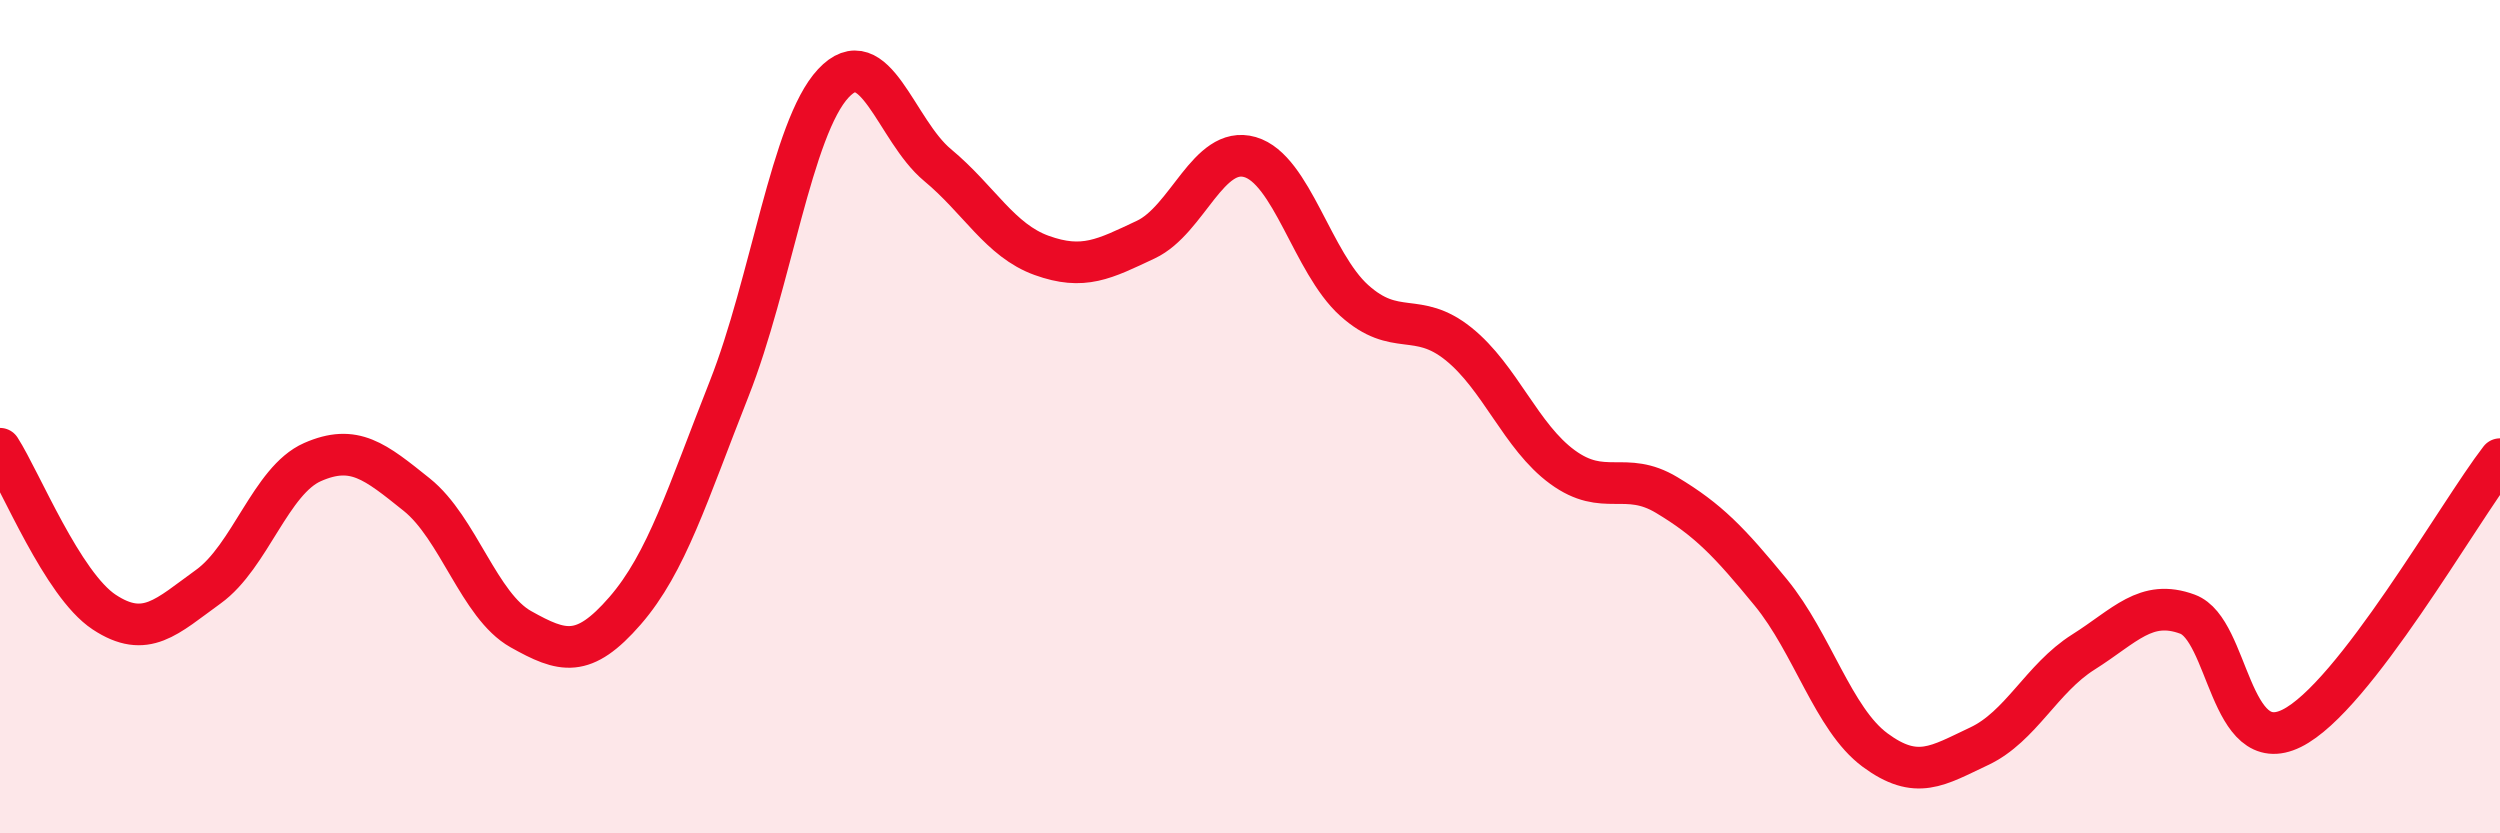 
    <svg width="60" height="20" viewBox="0 0 60 20" xmlns="http://www.w3.org/2000/svg">
      <path
        d="M 0,10.77 C 0.5,11.55 1.5,14.03 2.5,14.69 C 3.5,15.35 4,14.8 5,14.08 C 6,13.36 6.5,11.53 7.5,11.09 C 8.5,10.65 9,11.07 10,11.87 C 11,12.67 11.5,14.54 12.5,15.1 C 13.5,15.66 14,15.81 15,14.66 C 16,13.51 16.5,11.86 17.5,9.33 C 18.5,6.8 19,3.07 20,2 C 21,0.93 21.5,3.13 22.5,3.96 C 23.5,4.79 24,5.77 25,6.13 C 26,6.49 26.5,6.22 27.5,5.75 C 28.5,5.28 29,3.48 30,3.77 C 31,4.06 31.5,6.31 32.5,7.21 C 33.5,8.11 34,7.45 35,8.25 C 36,9.05 36.5,10.48 37.5,11.21 C 38.5,11.94 39,11.28 40,11.88 C 41,12.48 41.5,13 42.5,14.22 C 43.5,15.44 44,17.26 45,18 C 46,18.74 46.5,18.38 47.5,17.91 C 48.5,17.44 49,16.28 50,15.65 C 51,15.02 51.5,14.37 52.5,14.74 C 53.5,15.11 53.5,18.22 55,17.48 C 56.5,16.74 59,12.31 60,11.02L60 20L0 20Z"
        fill="#EB0A25"
        opacity="0.1"
        stroke-linecap="round"
        stroke-linejoin="round"
      />
      <path
        d="M 0,10.77 C 0.5,11.55 1.5,14.03 2.5,14.69 C 3.5,15.35 4,14.8 5,14.08 C 6,13.36 6.5,11.53 7.5,11.09 C 8.5,10.65 9,11.07 10,11.87 C 11,12.67 11.5,14.54 12.5,15.1 C 13.5,15.66 14,15.81 15,14.66 C 16,13.51 16.5,11.86 17.5,9.33 C 18.5,6.8 19,3.07 20,2 C 21,0.93 21.5,3.13 22.5,3.96 C 23.5,4.79 24,5.77 25,6.13 C 26,6.49 26.5,6.22 27.5,5.75 C 28.5,5.28 29,3.48 30,3.77 C 31,4.06 31.5,6.31 32.5,7.21 C 33.5,8.11 34,7.45 35,8.25 C 36,9.05 36.5,10.48 37.5,11.21 C 38.5,11.94 39,11.28 40,11.88 C 41,12.48 41.5,13 42.5,14.22 C 43.5,15.44 44,17.26 45,18 C 46,18.74 46.5,18.38 47.5,17.91 C 48.5,17.44 49,16.28 50,15.65 C 51,15.02 51.5,14.37 52.5,14.74 C 53.5,15.11 53.5,18.22 55,17.48 C 56.5,16.74 59,12.31 60,11.02"
        stroke="#EB0A25"
        stroke-width="1"
        fill="none"
        stroke-linecap="round"
        stroke-linejoin="round"
      />
    </svg>
  